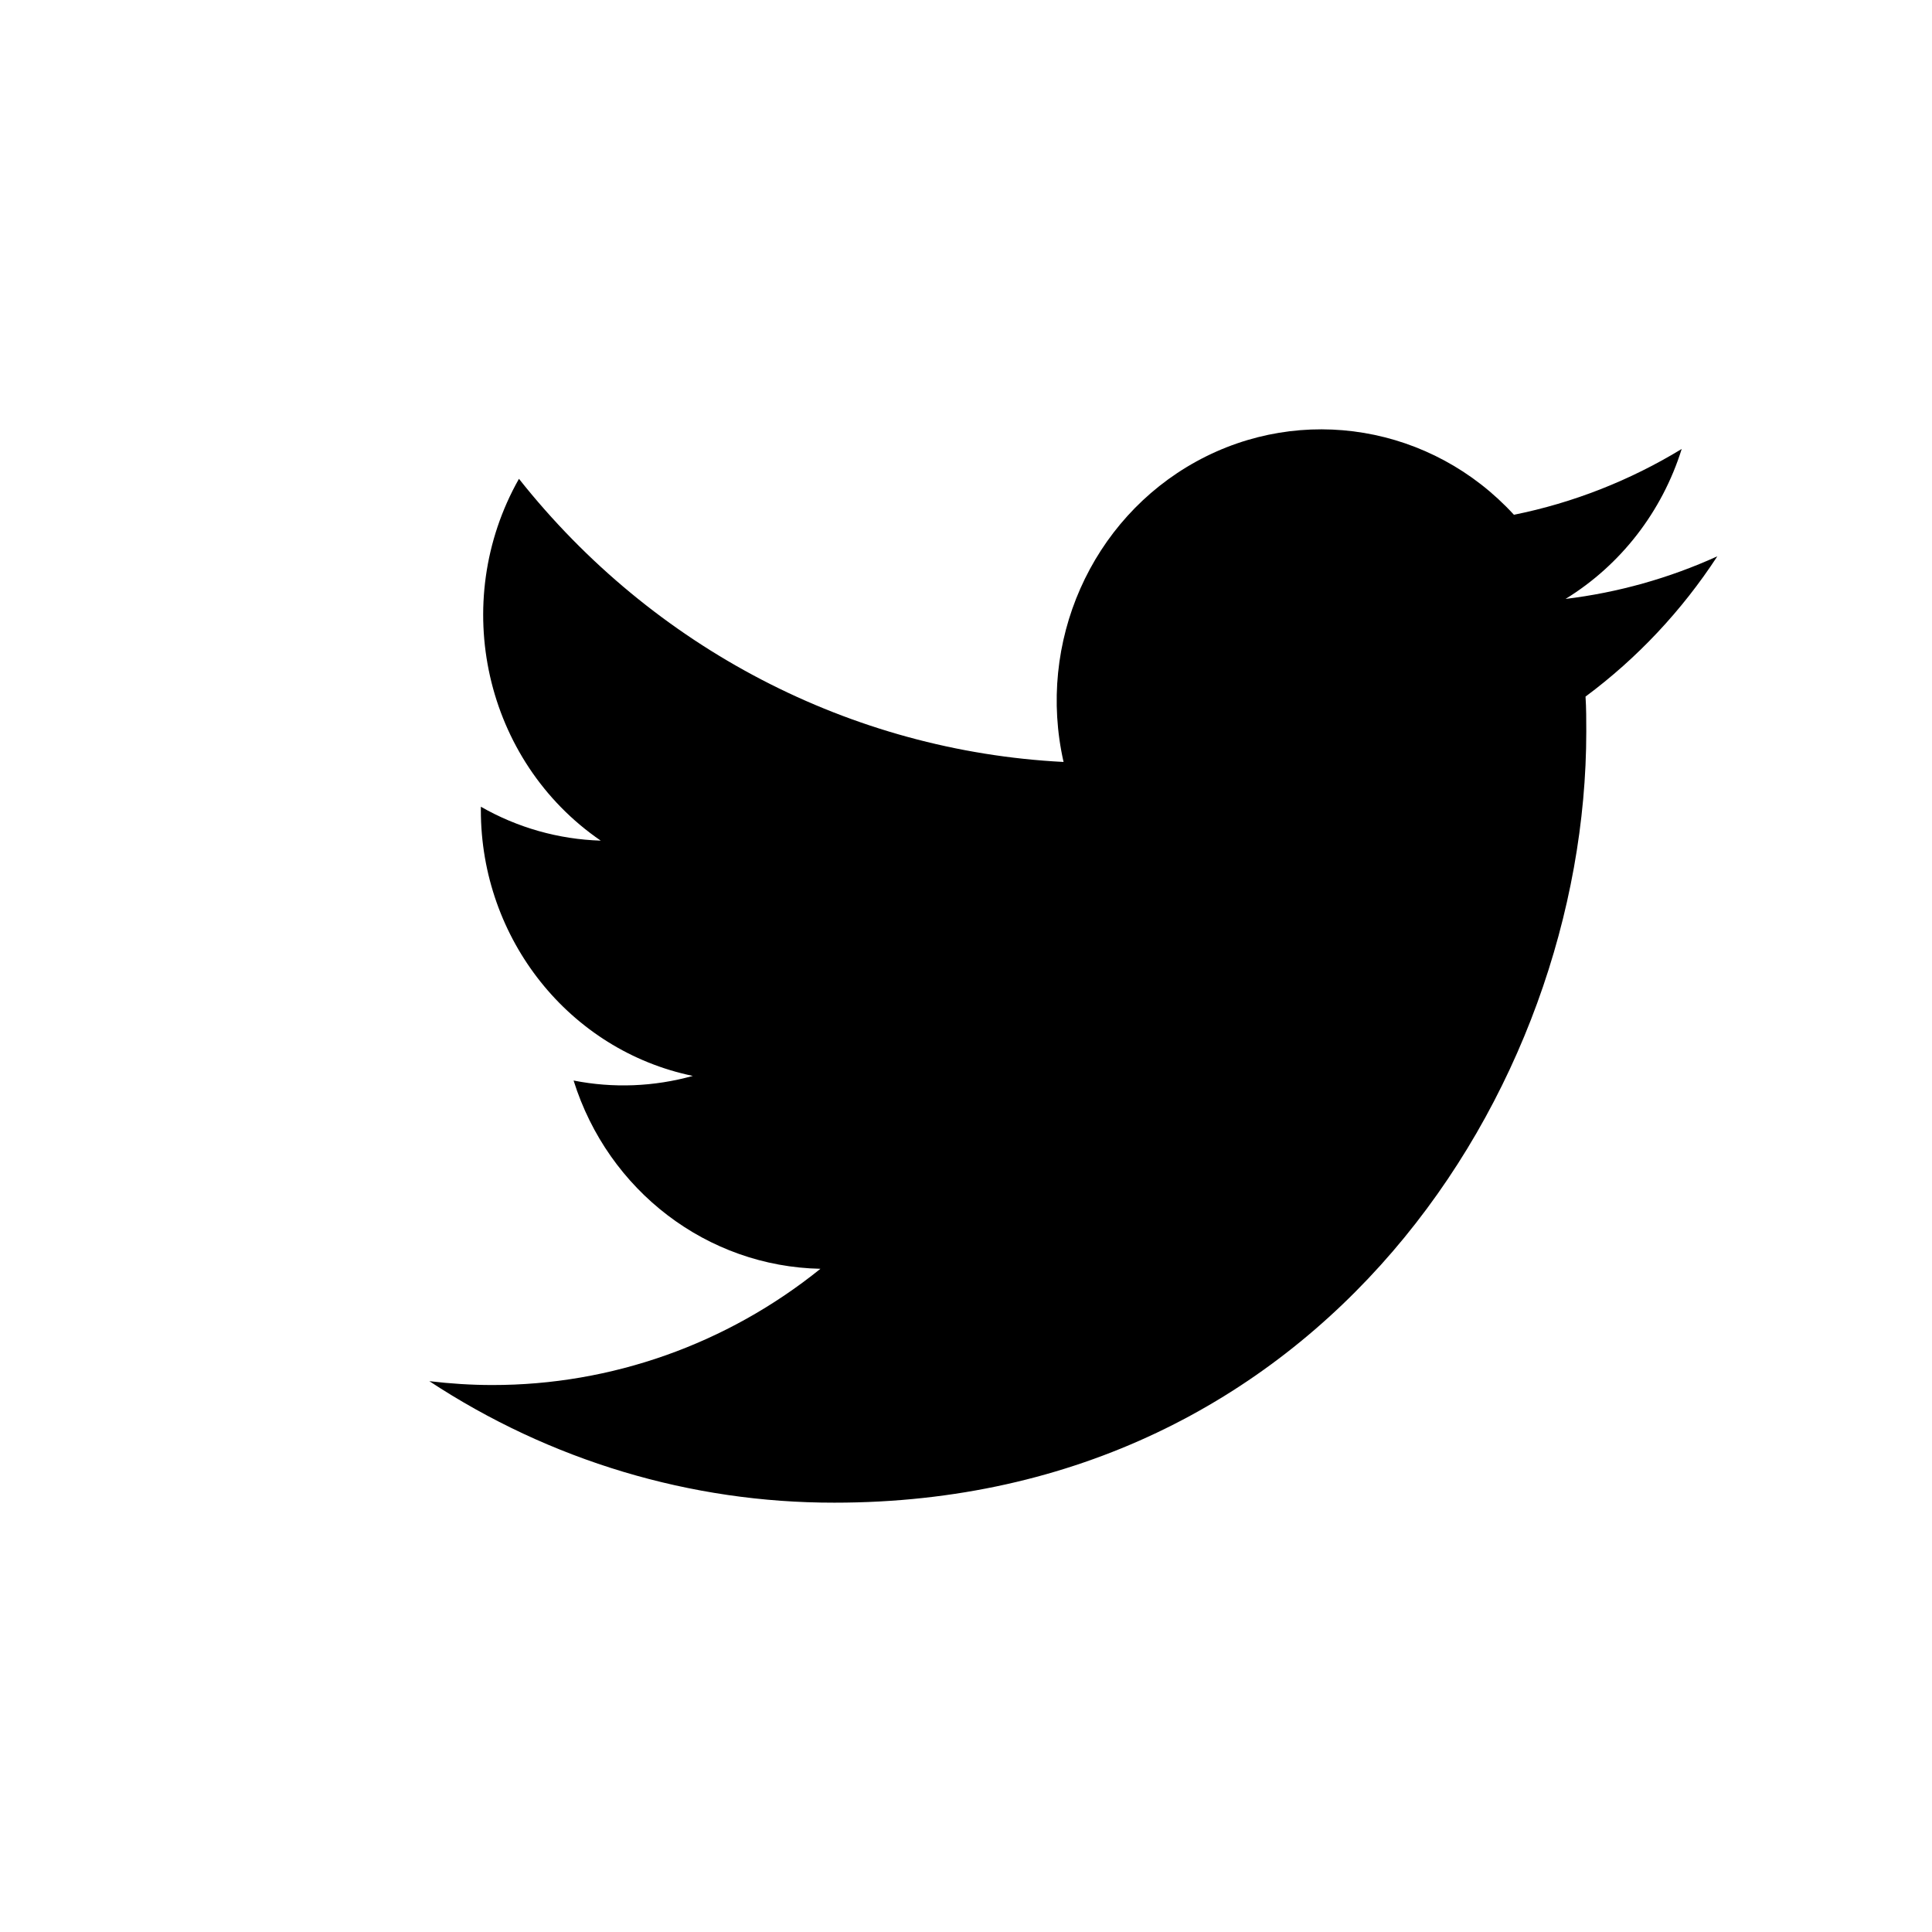 <svg xmlns="http://www.w3.org/2000/svg" width="18" height="18" viewBox="0 0 18 18"><path d="M14.779,6.816 C14.779,6.707 14.779,6.598 14.772,6.49 C15.254,6.132 15.669,5.69 16,5.183 C15.551,5.387 15.074,5.521 14.586,5.58 C15.1,5.264 15.485,4.768 15.668,4.183 C15.185,4.477 14.656,4.685 14.105,4.796 C13.342,3.964 12.129,3.76 11.147,4.299 C10.165,4.838 9.657,5.986 9.909,7.099 C7.93,6.998 6.085,6.039 4.835,4.461 C4.182,5.615 4.516,7.091 5.597,7.832 C5.206,7.82 4.822,7.712 4.48,7.516 C4.48,7.526 4.48,7.537 4.48,7.548 C4.48,8.75 5.306,9.786 6.455,10.024 C6.093,10.125 5.712,10.14 5.344,10.067 C5.666,11.096 6.59,11.8 7.644,11.821 C6.772,12.524 5.695,12.905 4.586,12.904 C4.39,12.904 4.194,12.891 4,12.868 C5.126,13.609 6.436,14.002 7.774,14 C12.302,14.002 14.779,10.154 14.779,6.816 Z"/></svg>